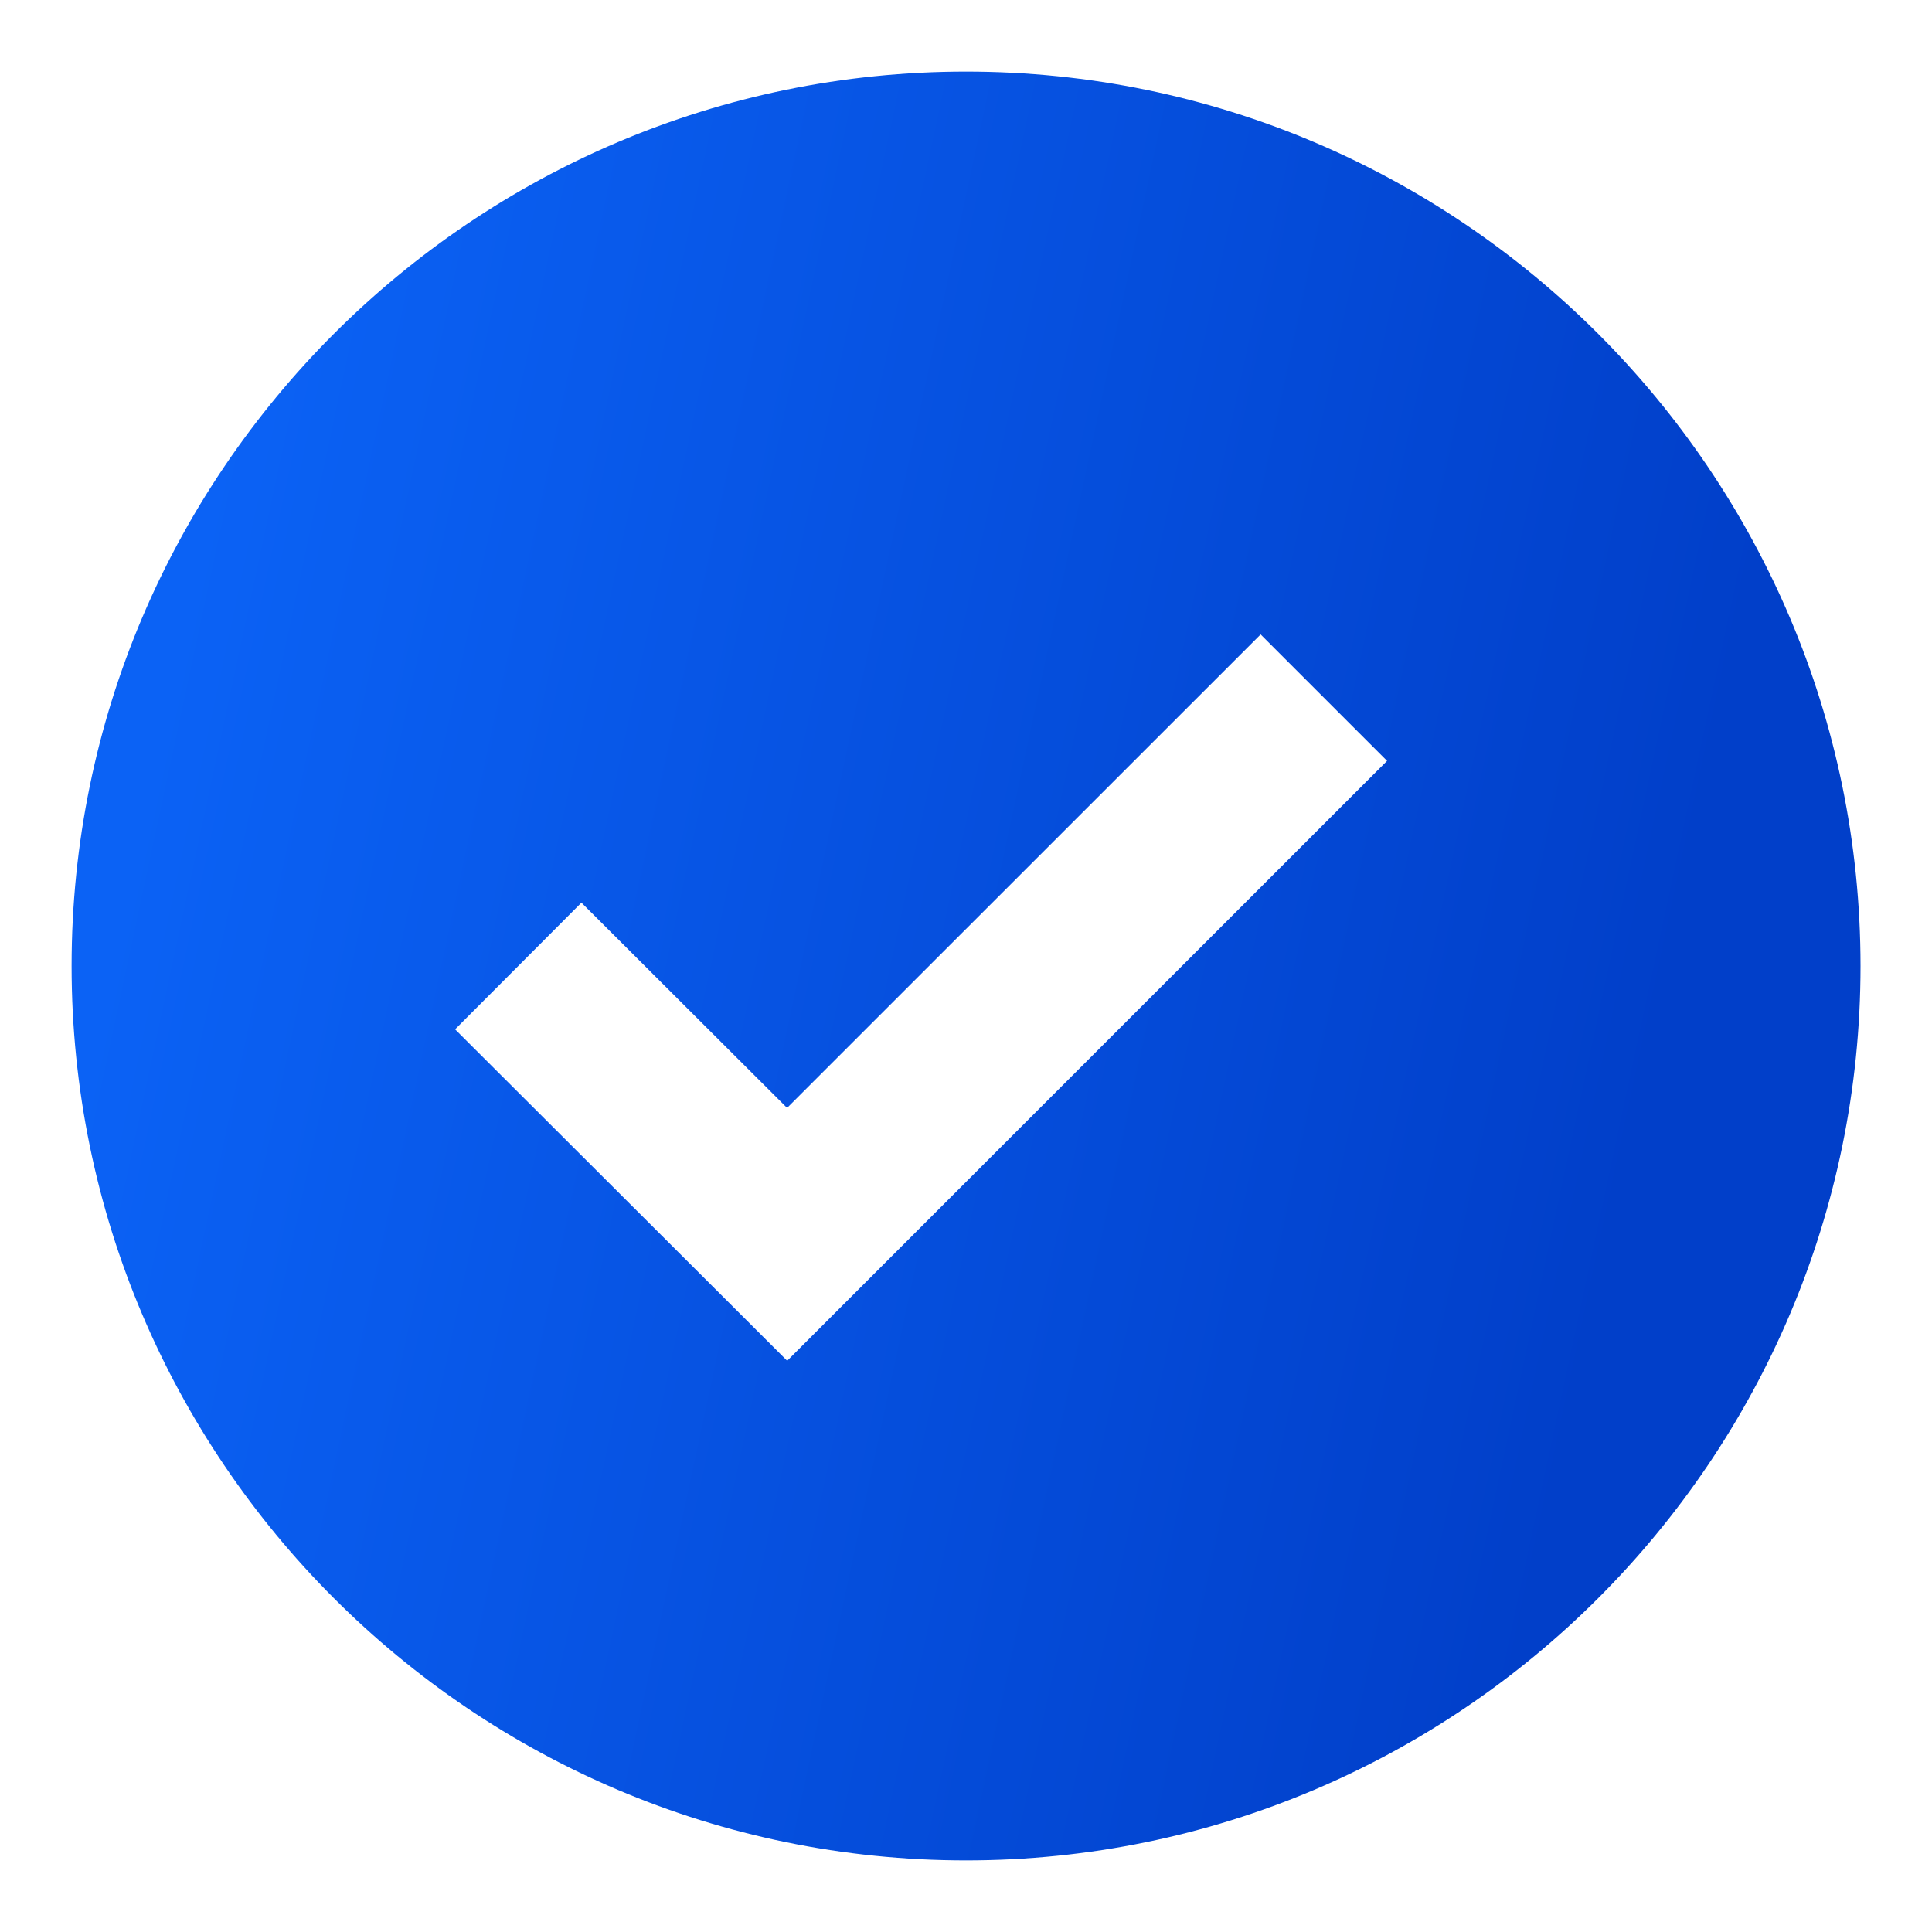 <svg width="18" height="18" viewBox="0 0 18 18" fill="none" xmlns="http://www.w3.org/2000/svg">
<path d="M9 0.667C4.405 0.667 0.667 4.405 0.667 9C0.667 13.595 4.405 17.333 9 17.333C13.595 17.333 17.334 13.595 17.334 9C17.334 4.405 13.595 0.667 9 0.667ZM7.334 12.678L4.24 9.59L5.417 8.41L7.333 10.322L11.745 5.911L12.923 7.089L7.334 12.678Z" fill="url(#paint0_linear_3756_643)"/>
<defs>
<linearGradient id="paint0_linear_3756_643" x1="2.133" y1="3.583" x2="16.136" y2="6.586" gradientUnits="userSpaceOnUse">
<stop stop-color="#0B62F5"/>
<stop offset="1" stop-color="#013FC9"/>
</linearGradient>
</defs>
</svg>
